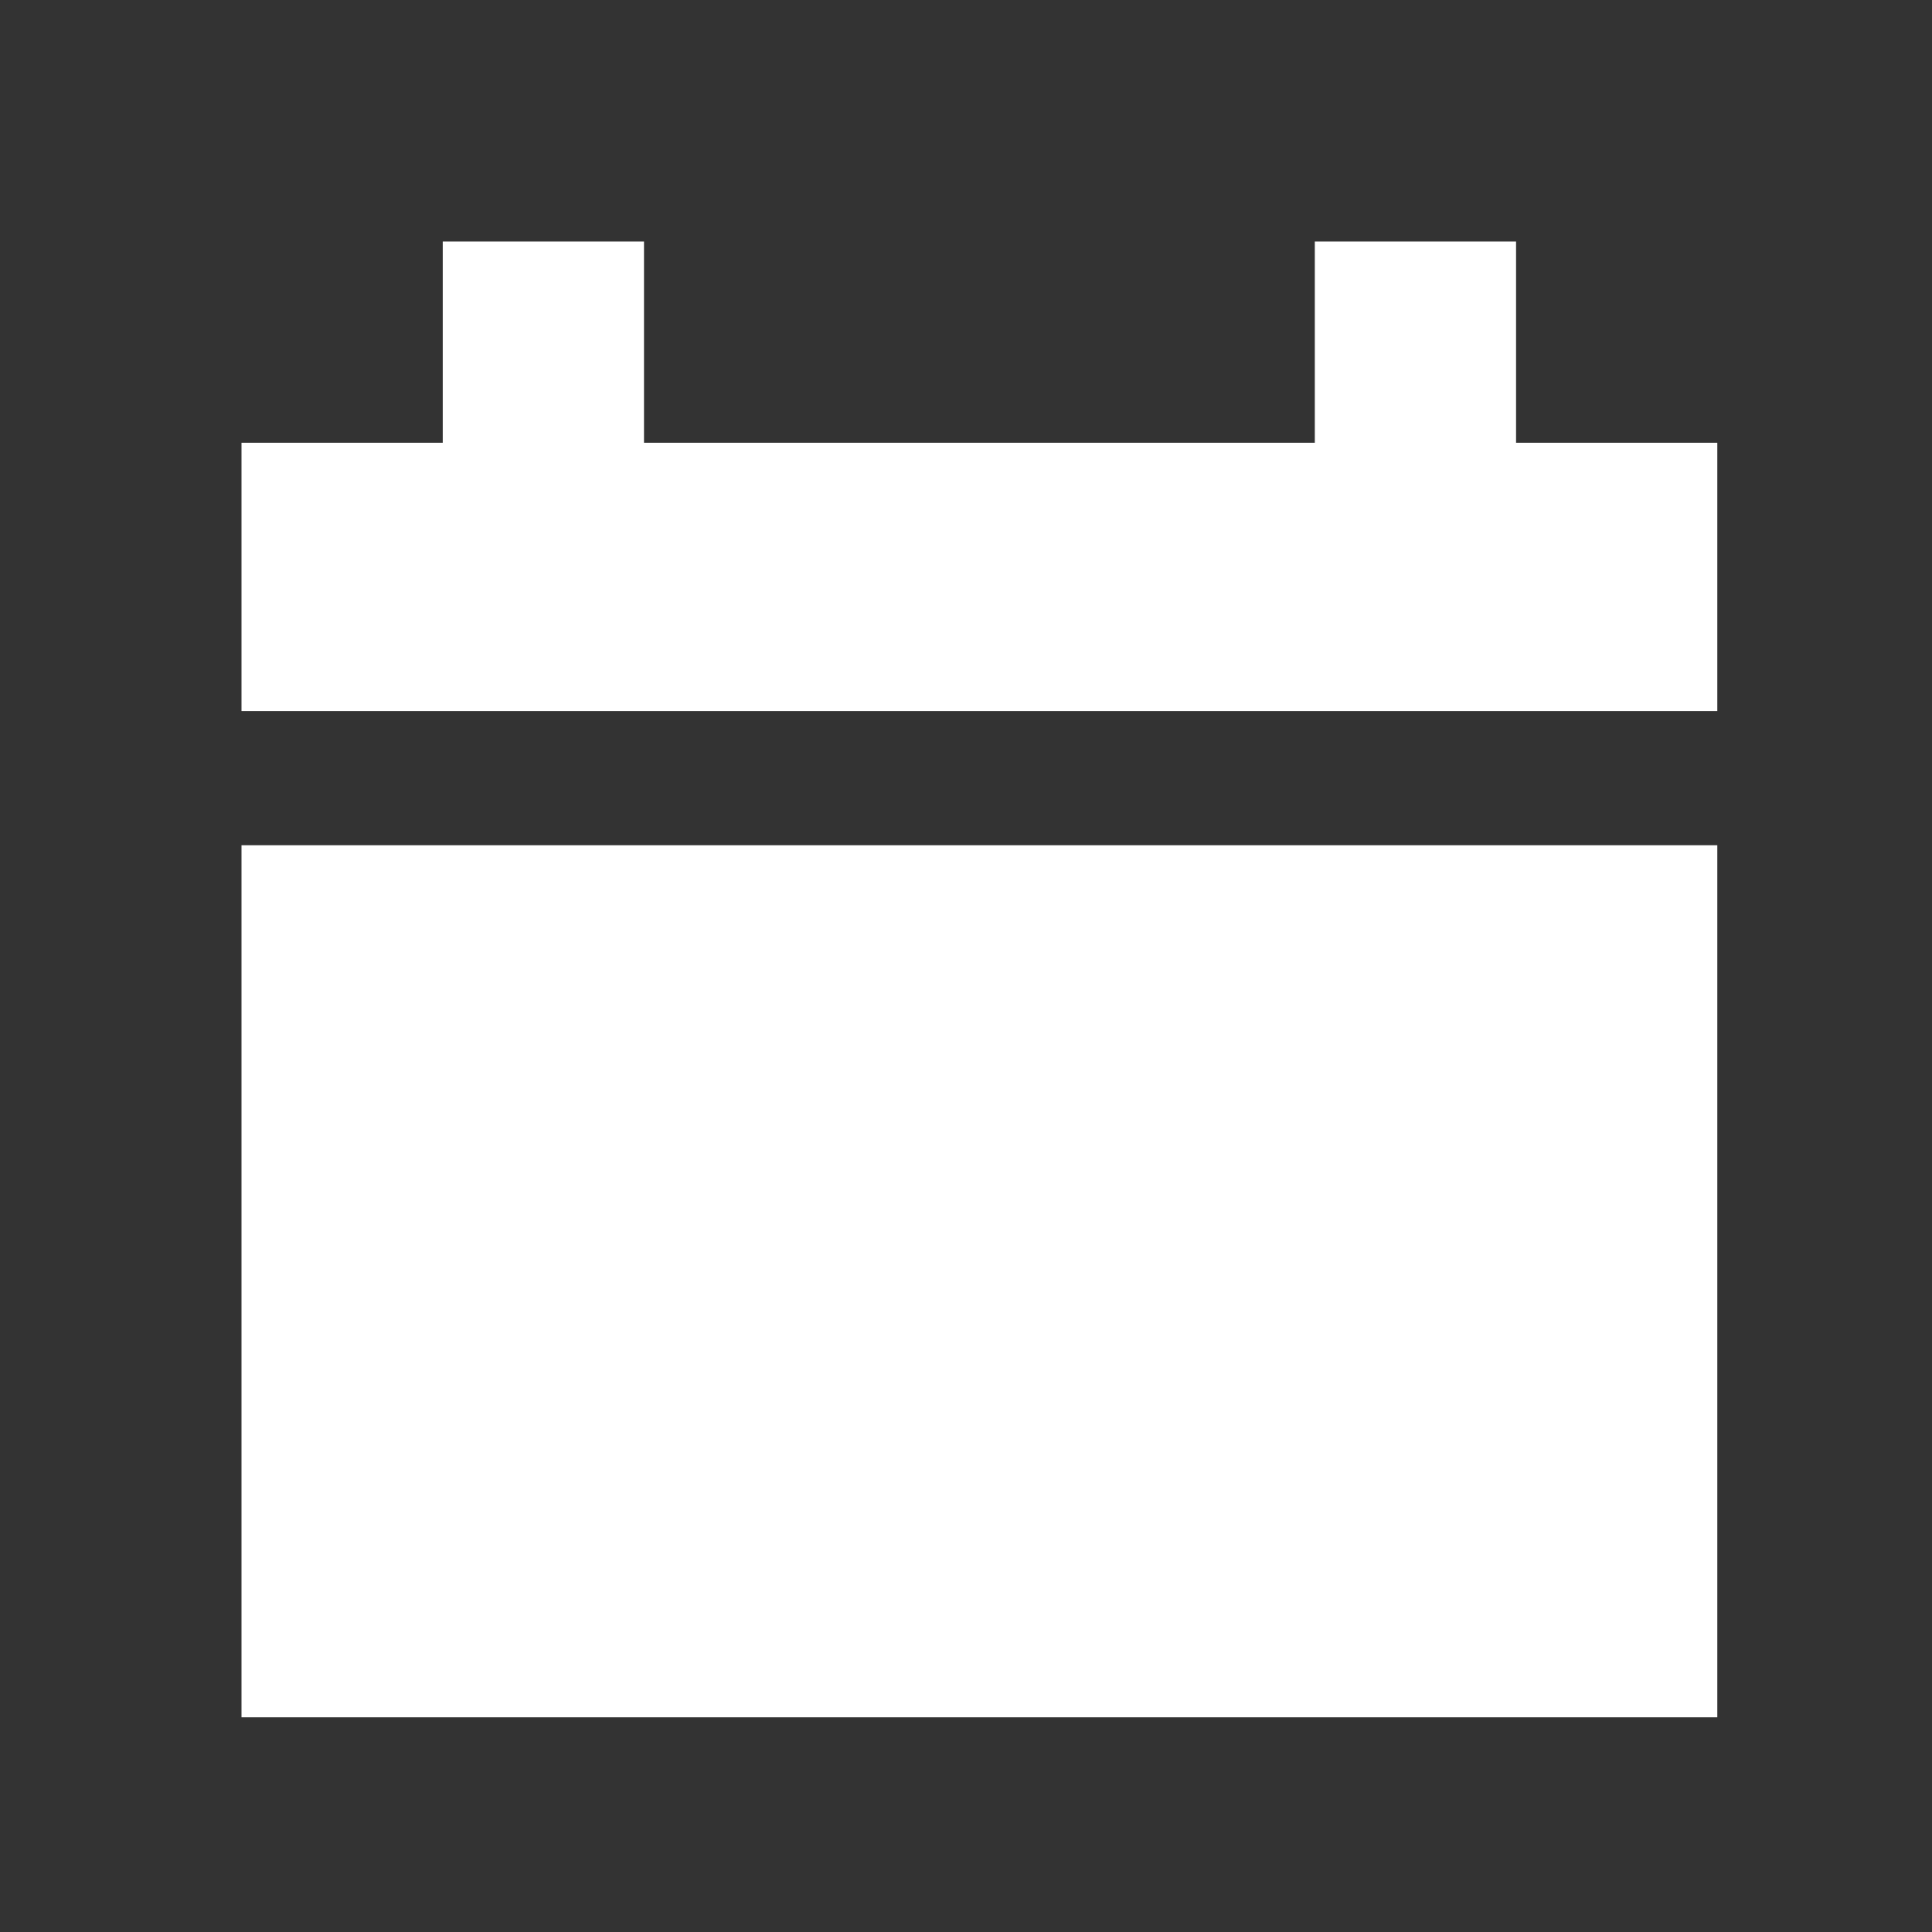 <svg width="24" height="24" viewBox="0 0 24 24" fill="none" xmlns="http://www.w3.org/2000/svg">
<rect x="0" y="0" width="24" height="24" fill="#333333" stroke="none"/>
<g clip-path="url(#clip0_40000065_4070)">
<path fill-rule="evenodd" clip-rule="evenodd" d="M21.333 8.833V5.5H18.833V3H16.333V5.5H8V3H5.5V5.5H3V8.833H21.333ZM21.333 21.333H3V10.5H21.333V21.333Z" fill="white"/>
</g>
<defs>
<clipPath id="clip0_40000065_4070">
<rect width="24" height="24" fill="white"/>
</clipPath>
</defs>
</svg>
